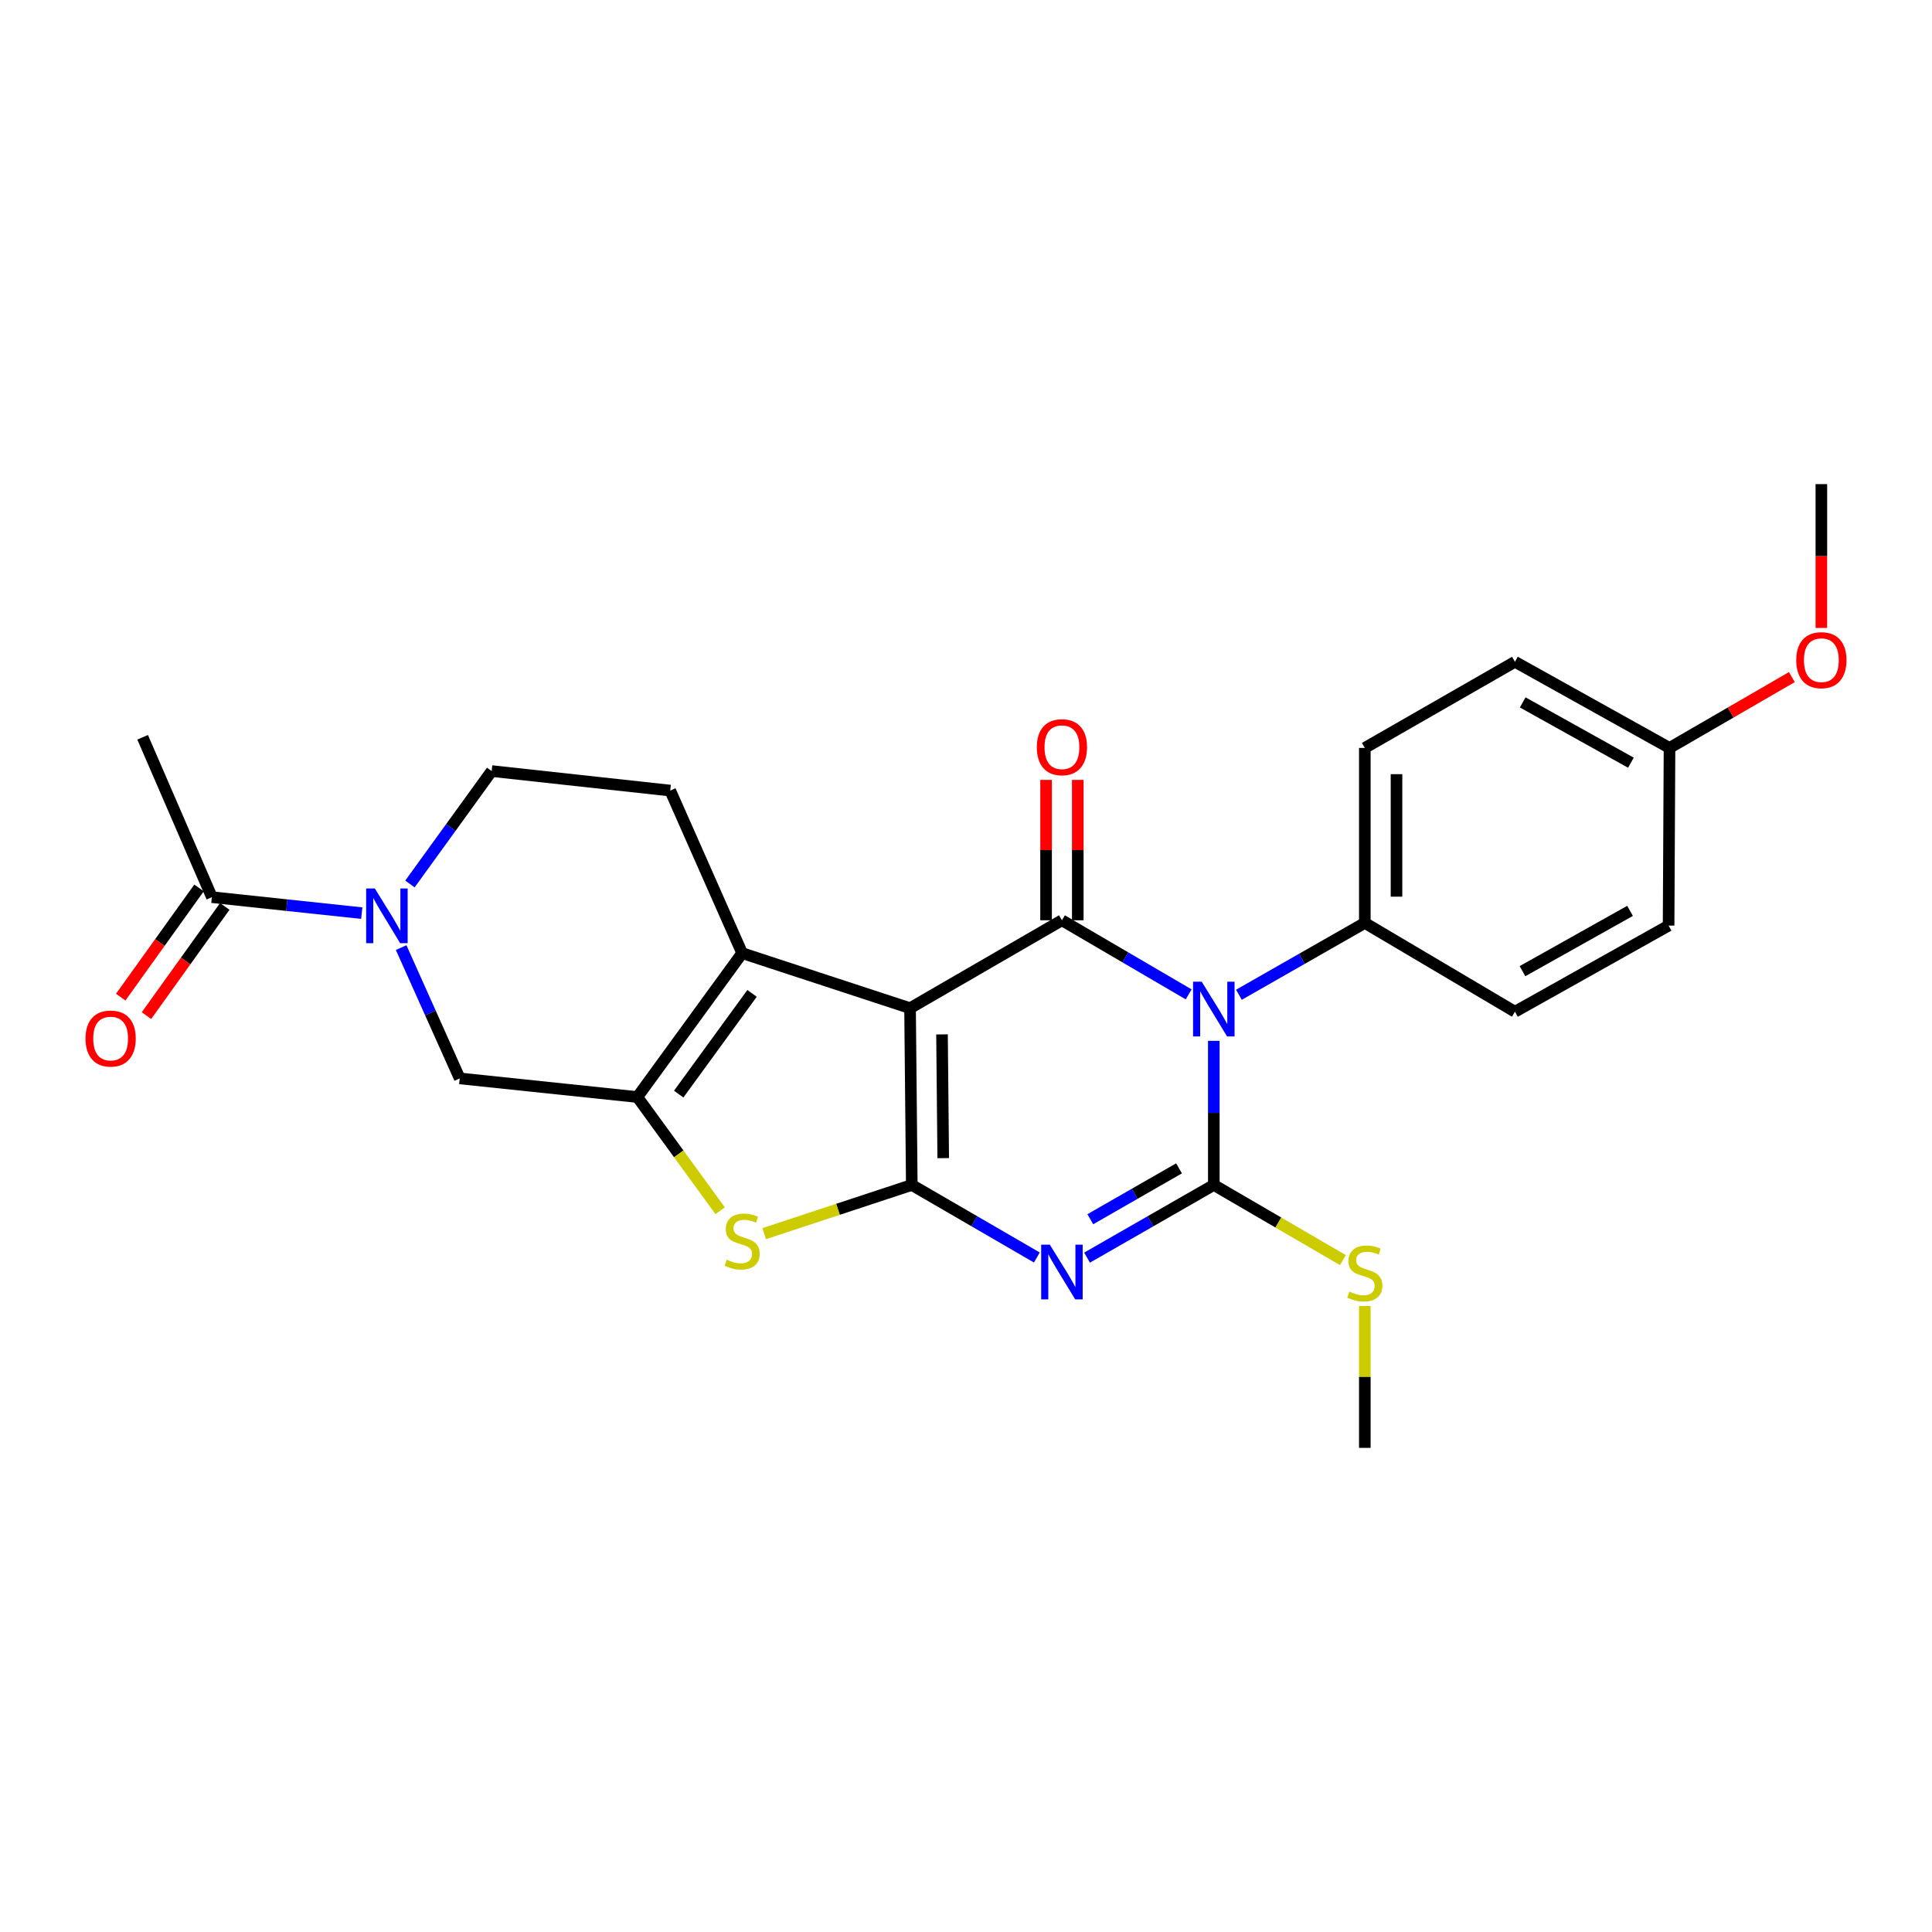 <?xml version='1.0' encoding='iso-8859-1'?>
<svg version='1.1' baseProfile='full'
              xmlns='http://www.w3.org/2000/svg'
                      xmlns:rdkit='http://www.rdkit.org/xml'
                      xmlns:xlink='http://www.w3.org/1999/xlink'
                  xml:space='preserve'
width='1000px' height='1000px' viewBox='0 0 1000 1000'>
<!-- END OF HEADER -->
<rect style='opacity:1.0;fill:#FFFFFF;stroke:none' width='1000' height='1000' x='0' y='0'> </rect>
<path class='bond-0' d='M 471.046,521.836 L 471.939,613.329' style='fill:none;fill-rule:evenodd;stroke:#000000;stroke-width:6px;stroke-linecap:butt;stroke-linejoin:miter;stroke-opacity:1' />
<path class='bond-0' d='M 487.584,535.4 L 488.209,599.445' style='fill:none;fill-rule:evenodd;stroke:#000000;stroke-width:6px;stroke-linecap:butt;stroke-linejoin:miter;stroke-opacity:1' />
<path class='bond-4' d='M 471.046,521.836 L 549.652,476.332' style='fill:none;fill-rule:evenodd;stroke:#000000;stroke-width:6px;stroke-linecap:butt;stroke-linejoin:miter;stroke-opacity:1' />
<path class='bond-5' d='M 471.046,521.836 L 384.137,493.347' style='fill:none;fill-rule:evenodd;stroke:#000000;stroke-width:6px;stroke-linecap:butt;stroke-linejoin:miter;stroke-opacity:1' />
<path class='bond-2' d='M 471.939,613.329 L 504.302,632.101' style='fill:none;fill-rule:evenodd;stroke:#000000;stroke-width:6px;stroke-linecap:butt;stroke-linejoin:miter;stroke-opacity:1' />
<path class='bond-2' d='M 504.302,632.101 L 536.666,650.873' style='fill:none;fill-rule:evenodd;stroke:#0000FF;stroke-width:6px;stroke-linecap:butt;stroke-linejoin:miter;stroke-opacity:1' />
<path class='bond-7' d='M 471.939,613.329 L 433.734,625.936' style='fill:none;fill-rule:evenodd;stroke:#000000;stroke-width:6px;stroke-linecap:butt;stroke-linejoin:miter;stroke-opacity:1' />
<path class='bond-7' d='M 433.734,625.936 L 395.529,638.543' style='fill:none;fill-rule:evenodd;stroke:#CCCC00;stroke-width:6px;stroke-linecap:butt;stroke-linejoin:miter;stroke-opacity:1' />
<path class='bond-1' d='M 615.25,514.69 L 582.451,495.511' style='fill:none;fill-rule:evenodd;stroke:#0000FF;stroke-width:6px;stroke-linecap:butt;stroke-linejoin:miter;stroke-opacity:1' />
<path class='bond-1' d='M 582.451,495.511 L 549.652,476.332' style='fill:none;fill-rule:evenodd;stroke:#000000;stroke-width:6px;stroke-linecap:butt;stroke-linejoin:miter;stroke-opacity:1' />
<path class='bond-3' d='M 628.266,538.737 L 628.266,576.033' style='fill:none;fill-rule:evenodd;stroke:#0000FF;stroke-width:6px;stroke-linecap:butt;stroke-linejoin:miter;stroke-opacity:1' />
<path class='bond-3' d='M 628.266,576.033 L 628.266,613.329' style='fill:none;fill-rule:evenodd;stroke:#000000;stroke-width:6px;stroke-linecap:butt;stroke-linejoin:miter;stroke-opacity:1' />
<path class='bond-11' d='M 641.256,514.888 L 673.841,496.294' style='fill:none;fill-rule:evenodd;stroke:#0000FF;stroke-width:6px;stroke-linecap:butt;stroke-linejoin:miter;stroke-opacity:1' />
<path class='bond-11' d='M 673.841,496.294 L 706.426,477.699' style='fill:none;fill-rule:evenodd;stroke:#000000;stroke-width:6px;stroke-linecap:butt;stroke-linejoin:miter;stroke-opacity:1' />
<path class='bond-28' d='M 562.657,650.948 L 595.462,632.139' style='fill:none;fill-rule:evenodd;stroke:#0000FF;stroke-width:6px;stroke-linecap:butt;stroke-linejoin:miter;stroke-opacity:1' />
<path class='bond-28' d='M 595.462,632.139 L 628.266,613.329' style='fill:none;fill-rule:evenodd;stroke:#000000;stroke-width:6px;stroke-linecap:butt;stroke-linejoin:miter;stroke-opacity:1' />
<path class='bond-28' d='M 564.338,631.074 L 587.302,617.907' style='fill:none;fill-rule:evenodd;stroke:#0000FF;stroke-width:6px;stroke-linecap:butt;stroke-linejoin:miter;stroke-opacity:1' />
<path class='bond-28' d='M 587.302,617.907 L 610.265,604.741' style='fill:none;fill-rule:evenodd;stroke:#000000;stroke-width:6px;stroke-linecap:butt;stroke-linejoin:miter;stroke-opacity:1' />
<path class='bond-15' d='M 628.266,613.329 L 661.675,632.78' style='fill:none;fill-rule:evenodd;stroke:#000000;stroke-width:6px;stroke-linecap:butt;stroke-linejoin:miter;stroke-opacity:1' />
<path class='bond-15' d='M 661.675,632.78 L 695.085,652.231' style='fill:none;fill-rule:evenodd;stroke:#CCCC00;stroke-width:6px;stroke-linecap:butt;stroke-linejoin:miter;stroke-opacity:1' />
<path class='bond-13' d='M 557.854,476.332 L 557.854,440.002' style='fill:none;fill-rule:evenodd;stroke:#000000;stroke-width:6px;stroke-linecap:butt;stroke-linejoin:miter;stroke-opacity:1' />
<path class='bond-13' d='M 557.854,440.002 L 557.854,403.672' style='fill:none;fill-rule:evenodd;stroke:#FF0000;stroke-width:6px;stroke-linecap:butt;stroke-linejoin:miter;stroke-opacity:1' />
<path class='bond-13' d='M 541.449,476.332 L 541.449,440.002' style='fill:none;fill-rule:evenodd;stroke:#000000;stroke-width:6px;stroke-linecap:butt;stroke-linejoin:miter;stroke-opacity:1' />
<path class='bond-13' d='M 541.449,440.002 L 541.449,403.672' style='fill:none;fill-rule:evenodd;stroke:#FF0000;stroke-width:6px;stroke-linecap:butt;stroke-linejoin:miter;stroke-opacity:1' />
<path class='bond-6' d='M 384.137,493.347 L 329.893,567.824' style='fill:none;fill-rule:evenodd;stroke:#000000;stroke-width:6px;stroke-linecap:butt;stroke-linejoin:miter;stroke-opacity:1' />
<path class='bond-6' d='M 389.261,514.177 L 351.29,566.311' style='fill:none;fill-rule:evenodd;stroke:#000000;stroke-width:6px;stroke-linecap:butt;stroke-linejoin:miter;stroke-opacity:1' />
<path class='bond-12' d='M 384.137,493.347 L 346.908,409.2' style='fill:none;fill-rule:evenodd;stroke:#000000;stroke-width:6px;stroke-linecap:butt;stroke-linejoin:miter;stroke-opacity:1' />
<path class='bond-9' d='M 329.893,567.824 L 237.953,558.182' style='fill:none;fill-rule:evenodd;stroke:#000000;stroke-width:6px;stroke-linecap:butt;stroke-linejoin:miter;stroke-opacity:1' />
<path class='bond-26' d='M 329.893,567.824 L 351.323,597.248' style='fill:none;fill-rule:evenodd;stroke:#000000;stroke-width:6px;stroke-linecap:butt;stroke-linejoin:miter;stroke-opacity:1' />
<path class='bond-26' d='M 351.323,597.248 L 372.754,626.672' style='fill:none;fill-rule:evenodd;stroke:#CCCC00;stroke-width:6px;stroke-linecap:butt;stroke-linejoin:miter;stroke-opacity:1' />
<path class='bond-8' d='M 212.182,457.545 L 233.334,428.323' style='fill:none;fill-rule:evenodd;stroke:#0000FF;stroke-width:6px;stroke-linecap:butt;stroke-linejoin:miter;stroke-opacity:1' />
<path class='bond-8' d='M 233.334,428.323 L 254.486,399.102' style='fill:none;fill-rule:evenodd;stroke:#000000;stroke-width:6px;stroke-linecap:butt;stroke-linejoin:miter;stroke-opacity:1' />
<path class='bond-10' d='M 187.242,472.631 L 148.46,468.503' style='fill:none;fill-rule:evenodd;stroke:#0000FF;stroke-width:6px;stroke-linecap:butt;stroke-linejoin:miter;stroke-opacity:1' />
<path class='bond-10' d='M 148.46,468.503 L 109.678,464.374' style='fill:none;fill-rule:evenodd;stroke:#000000;stroke-width:6px;stroke-linecap:butt;stroke-linejoin:miter;stroke-opacity:1' />
<path class='bond-27' d='M 207.633,490.482 L 222.793,524.332' style='fill:none;fill-rule:evenodd;stroke:#0000FF;stroke-width:6px;stroke-linecap:butt;stroke-linejoin:miter;stroke-opacity:1' />
<path class='bond-27' d='M 222.793,524.332 L 237.953,558.182' style='fill:none;fill-rule:evenodd;stroke:#000000;stroke-width:6px;stroke-linecap:butt;stroke-linejoin:miter;stroke-opacity:1' />
<path class='bond-16' d='M 103.012,459.595 L 82.746,487.856' style='fill:none;fill-rule:evenodd;stroke:#000000;stroke-width:6px;stroke-linecap:butt;stroke-linejoin:miter;stroke-opacity:1' />
<path class='bond-16' d='M 82.746,487.856 L 62.48,516.118' style='fill:none;fill-rule:evenodd;stroke:#FF0000;stroke-width:6px;stroke-linecap:butt;stroke-linejoin:miter;stroke-opacity:1' />
<path class='bond-16' d='M 116.344,469.154 L 96.078,497.416' style='fill:none;fill-rule:evenodd;stroke:#000000;stroke-width:6px;stroke-linecap:butt;stroke-linejoin:miter;stroke-opacity:1' />
<path class='bond-16' d='M 96.078,497.416 L 75.812,525.678' style='fill:none;fill-rule:evenodd;stroke:#FF0000;stroke-width:6px;stroke-linecap:butt;stroke-linejoin:miter;stroke-opacity:1' />
<path class='bond-23' d='M 109.678,464.374 L 73.825,381.622' style='fill:none;fill-rule:evenodd;stroke:#000000;stroke-width:6px;stroke-linecap:butt;stroke-linejoin:miter;stroke-opacity:1' />
<path class='bond-17' d='M 706.426,477.699 L 706.426,387.127' style='fill:none;fill-rule:evenodd;stroke:#000000;stroke-width:6px;stroke-linecap:butt;stroke-linejoin:miter;stroke-opacity:1' />
<path class='bond-17' d='M 722.83,464.113 L 722.83,400.712' style='fill:none;fill-rule:evenodd;stroke:#000000;stroke-width:6px;stroke-linecap:butt;stroke-linejoin:miter;stroke-opacity:1' />
<path class='bond-18' d='M 706.426,477.699 L 784.129,523.668' style='fill:none;fill-rule:evenodd;stroke:#000000;stroke-width:6px;stroke-linecap:butt;stroke-linejoin:miter;stroke-opacity:1' />
<path class='bond-14' d='M 346.908,409.2 L 254.486,399.102' style='fill:none;fill-rule:evenodd;stroke:#000000;stroke-width:6px;stroke-linecap:butt;stroke-linejoin:miter;stroke-opacity:1' />
<path class='bond-24' d='M 706.426,675.978 L 706.426,712.697' style='fill:none;fill-rule:evenodd;stroke:#CCCC00;stroke-width:6px;stroke-linecap:butt;stroke-linejoin:miter;stroke-opacity:1' />
<path class='bond-24' d='M 706.426,712.697 L 706.426,749.415' style='fill:none;fill-rule:evenodd;stroke:#000000;stroke-width:6px;stroke-linecap:butt;stroke-linejoin:miter;stroke-opacity:1' />
<path class='bond-20' d='M 706.426,387.127 L 784.129,342.542' style='fill:none;fill-rule:evenodd;stroke:#000000;stroke-width:6px;stroke-linecap:butt;stroke-linejoin:miter;stroke-opacity:1' />
<path class='bond-21' d='M 784.129,523.668 L 863.664,479.084' style='fill:none;fill-rule:evenodd;stroke:#000000;stroke-width:6px;stroke-linecap:butt;stroke-linejoin:miter;stroke-opacity:1' />
<path class='bond-21' d='M 788.038,502.671 L 843.713,471.462' style='fill:none;fill-rule:evenodd;stroke:#000000;stroke-width:6px;stroke-linecap:butt;stroke-linejoin:miter;stroke-opacity:1' />
<path class='bond-19' d='M 864.138,387.127 L 863.664,479.084' style='fill:none;fill-rule:evenodd;stroke:#000000;stroke-width:6px;stroke-linecap:butt;stroke-linejoin:miter;stroke-opacity:1' />
<path class='bond-22' d='M 864.138,387.127 L 895.801,368.795' style='fill:none;fill-rule:evenodd;stroke:#000000;stroke-width:6px;stroke-linecap:butt;stroke-linejoin:miter;stroke-opacity:1' />
<path class='bond-22' d='M 895.801,368.795 L 927.465,350.463' style='fill:none;fill-rule:evenodd;stroke:#FF0000;stroke-width:6px;stroke-linecap:butt;stroke-linejoin:miter;stroke-opacity:1' />
<path class='bond-29' d='M 864.138,387.127 L 784.129,342.542' style='fill:none;fill-rule:evenodd;stroke:#000000;stroke-width:6px;stroke-linecap:butt;stroke-linejoin:miter;stroke-opacity:1' />
<path class='bond-29' d='M 844.152,394.769 L 788.145,363.56' style='fill:none;fill-rule:evenodd;stroke:#000000;stroke-width:6px;stroke-linecap:butt;stroke-linejoin:miter;stroke-opacity:1' />
<path class='bond-25' d='M 942.735,325.026 L 942.735,287.805' style='fill:none;fill-rule:evenodd;stroke:#FF0000;stroke-width:6px;stroke-linecap:butt;stroke-linejoin:miter;stroke-opacity:1' />
<path class='bond-25' d='M 942.735,287.805 L 942.735,250.585' style='fill:none;fill-rule:evenodd;stroke:#000000;stroke-width:6px;stroke-linecap:butt;stroke-linejoin:miter;stroke-opacity:1' />
<path  class='atom-2' d='M 622.006 508.141
L 631.286 523.141
Q 632.206 524.621, 633.686 527.301
Q 635.166 529.981, 635.246 530.141
L 635.246 508.141
L 639.006 508.141
L 639.006 536.461
L 635.126 536.461
L 625.166 520.061
Q 624.006 518.141, 622.766 515.941
Q 621.566 513.741, 621.206 513.061
L 621.206 536.461
L 617.526 536.461
L 617.526 508.141
L 622.006 508.141
' fill='#0000FF'/>
<path  class='atom-3' d='M 543.392 644.245
L 552.672 659.245
Q 553.592 660.725, 555.072 663.405
Q 556.552 666.085, 556.632 666.245
L 556.632 644.245
L 560.392 644.245
L 560.392 672.565
L 556.512 672.565
L 546.552 656.165
Q 545.392 654.245, 544.152 652.045
Q 542.952 649.845, 542.592 649.165
L 542.592 672.565
L 538.912 672.565
L 538.912 644.245
L 543.392 644.245
' fill='#0000FF'/>
<path  class='atom-8' d='M 376.137 652.022
Q 376.457 652.142, 377.777 652.702
Q 379.097 653.262, 380.537 653.622
Q 382.017 653.942, 383.457 653.942
Q 386.137 653.942, 387.697 652.662
Q 389.257 651.342, 389.257 649.062
Q 389.257 647.502, 388.457 646.542
Q 387.697 645.582, 386.497 645.062
Q 385.297 644.542, 383.297 643.942
Q 380.777 643.182, 379.257 642.462
Q 377.777 641.742, 376.697 640.222
Q 375.657 638.702, 375.657 636.142
Q 375.657 632.582, 378.057 630.382
Q 380.497 628.182, 385.297 628.182
Q 388.577 628.182, 392.297 629.742
L 391.377 632.822
Q 387.977 631.422, 385.417 631.422
Q 382.657 631.422, 381.137 632.582
Q 379.617 633.702, 379.657 635.662
Q 379.657 637.182, 380.417 638.102
Q 381.217 639.022, 382.337 639.542
Q 383.497 640.062, 385.417 640.662
Q 387.977 641.462, 389.497 642.262
Q 391.017 643.062, 392.097 644.702
Q 393.217 646.302, 393.217 649.062
Q 393.217 652.982, 390.577 655.102
Q 387.977 657.182, 383.617 657.182
Q 381.097 657.182, 379.177 656.622
Q 377.297 656.102, 375.057 655.182
L 376.137 652.022
' fill='#CCCC00'/>
<path  class='atom-9' d='M 193.999 459.857
L 203.279 474.857
Q 204.199 476.337, 205.679 479.017
Q 207.159 481.697, 207.239 481.857
L 207.239 459.857
L 210.999 459.857
L 210.999 488.177
L 207.119 488.177
L 197.159 471.777
Q 195.999 469.857, 194.759 467.657
Q 193.559 465.457, 193.199 464.777
L 193.199 488.177
L 189.519 488.177
L 189.519 459.857
L 193.999 459.857
' fill='#0000FF'/>
<path  class='atom-14' d='M 536.652 386.751
Q 536.652 379.951, 540.012 376.151
Q 543.372 372.351, 549.652 372.351
Q 555.932 372.351, 559.292 376.151
Q 562.652 379.951, 562.652 386.751
Q 562.652 393.631, 559.252 397.551
Q 555.852 401.431, 549.652 401.431
Q 543.412 401.431, 540.012 397.551
Q 536.652 393.671, 536.652 386.751
M 549.652 398.231
Q 553.972 398.231, 556.292 395.351
Q 558.652 392.431, 558.652 386.751
Q 558.652 381.191, 556.292 378.391
Q 553.972 375.551, 549.652 375.551
Q 545.332 375.551, 542.972 378.351
Q 540.652 381.151, 540.652 386.751
Q 540.652 392.471, 542.972 395.351
Q 545.332 398.231, 549.652 398.231
' fill='#FF0000'/>
<path  class='atom-16' d='M 698.426 668.554
Q 698.746 668.674, 700.066 669.234
Q 701.386 669.794, 702.826 670.154
Q 704.306 670.474, 705.746 670.474
Q 708.426 670.474, 709.986 669.194
Q 711.546 667.874, 711.546 665.594
Q 711.546 664.034, 710.746 663.074
Q 709.986 662.114, 708.786 661.594
Q 707.586 661.074, 705.586 660.474
Q 703.066 659.714, 701.546 658.994
Q 700.066 658.274, 698.986 656.754
Q 697.946 655.234, 697.946 652.674
Q 697.946 649.114, 700.346 646.914
Q 702.786 644.714, 707.586 644.714
Q 710.866 644.714, 714.586 646.274
L 713.666 649.354
Q 710.266 647.954, 707.706 647.954
Q 704.946 647.954, 703.426 649.114
Q 701.906 650.234, 701.946 652.194
Q 701.946 653.714, 702.706 654.634
Q 703.506 655.554, 704.626 656.074
Q 705.786 656.594, 707.706 657.194
Q 710.266 657.994, 711.786 658.794
Q 713.306 659.594, 714.386 661.234
Q 715.506 662.834, 715.506 665.594
Q 715.506 669.514, 712.866 671.634
Q 710.266 673.714, 705.906 673.714
Q 703.386 673.714, 701.466 673.154
Q 699.586 672.634, 697.346 671.714
L 698.426 668.554
' fill='#CCCC00'/>
<path  class='atom-17' d='M 44.265 537.546
Q 44.265 530.746, 47.625 526.946
Q 50.985 523.146, 57.265 523.146
Q 63.545 523.146, 66.905 526.946
Q 70.265 530.746, 70.265 537.546
Q 70.265 544.426, 66.865 548.346
Q 63.465 552.226, 57.265 552.226
Q 51.025 552.226, 47.625 548.346
Q 44.265 544.466, 44.265 537.546
M 57.265 549.026
Q 61.585 549.026, 63.905 546.146
Q 66.265 543.226, 66.265 537.546
Q 66.265 531.986, 63.905 529.186
Q 61.585 526.346, 57.265 526.346
Q 52.945 526.346, 50.585 529.146
Q 48.265 531.946, 48.265 537.546
Q 48.265 543.266, 50.585 546.146
Q 52.945 549.026, 57.265 549.026
' fill='#FF0000'/>
<path  class='atom-23' d='M 929.735 341.702
Q 929.735 334.902, 933.095 331.102
Q 936.455 327.302, 942.735 327.302
Q 949.015 327.302, 952.375 331.102
Q 955.735 334.902, 955.735 341.702
Q 955.735 348.582, 952.335 352.502
Q 948.935 356.382, 942.735 356.382
Q 936.495 356.382, 933.095 352.502
Q 929.735 348.622, 929.735 341.702
M 942.735 353.182
Q 947.055 353.182, 949.375 350.302
Q 951.735 347.382, 951.735 341.702
Q 951.735 336.142, 949.375 333.342
Q 947.055 330.502, 942.735 330.502
Q 938.415 330.502, 936.055 333.302
Q 933.735 336.102, 933.735 341.702
Q 933.735 347.422, 936.055 350.302
Q 938.415 353.182, 942.735 353.182
' fill='#FF0000'/>
</svg>
